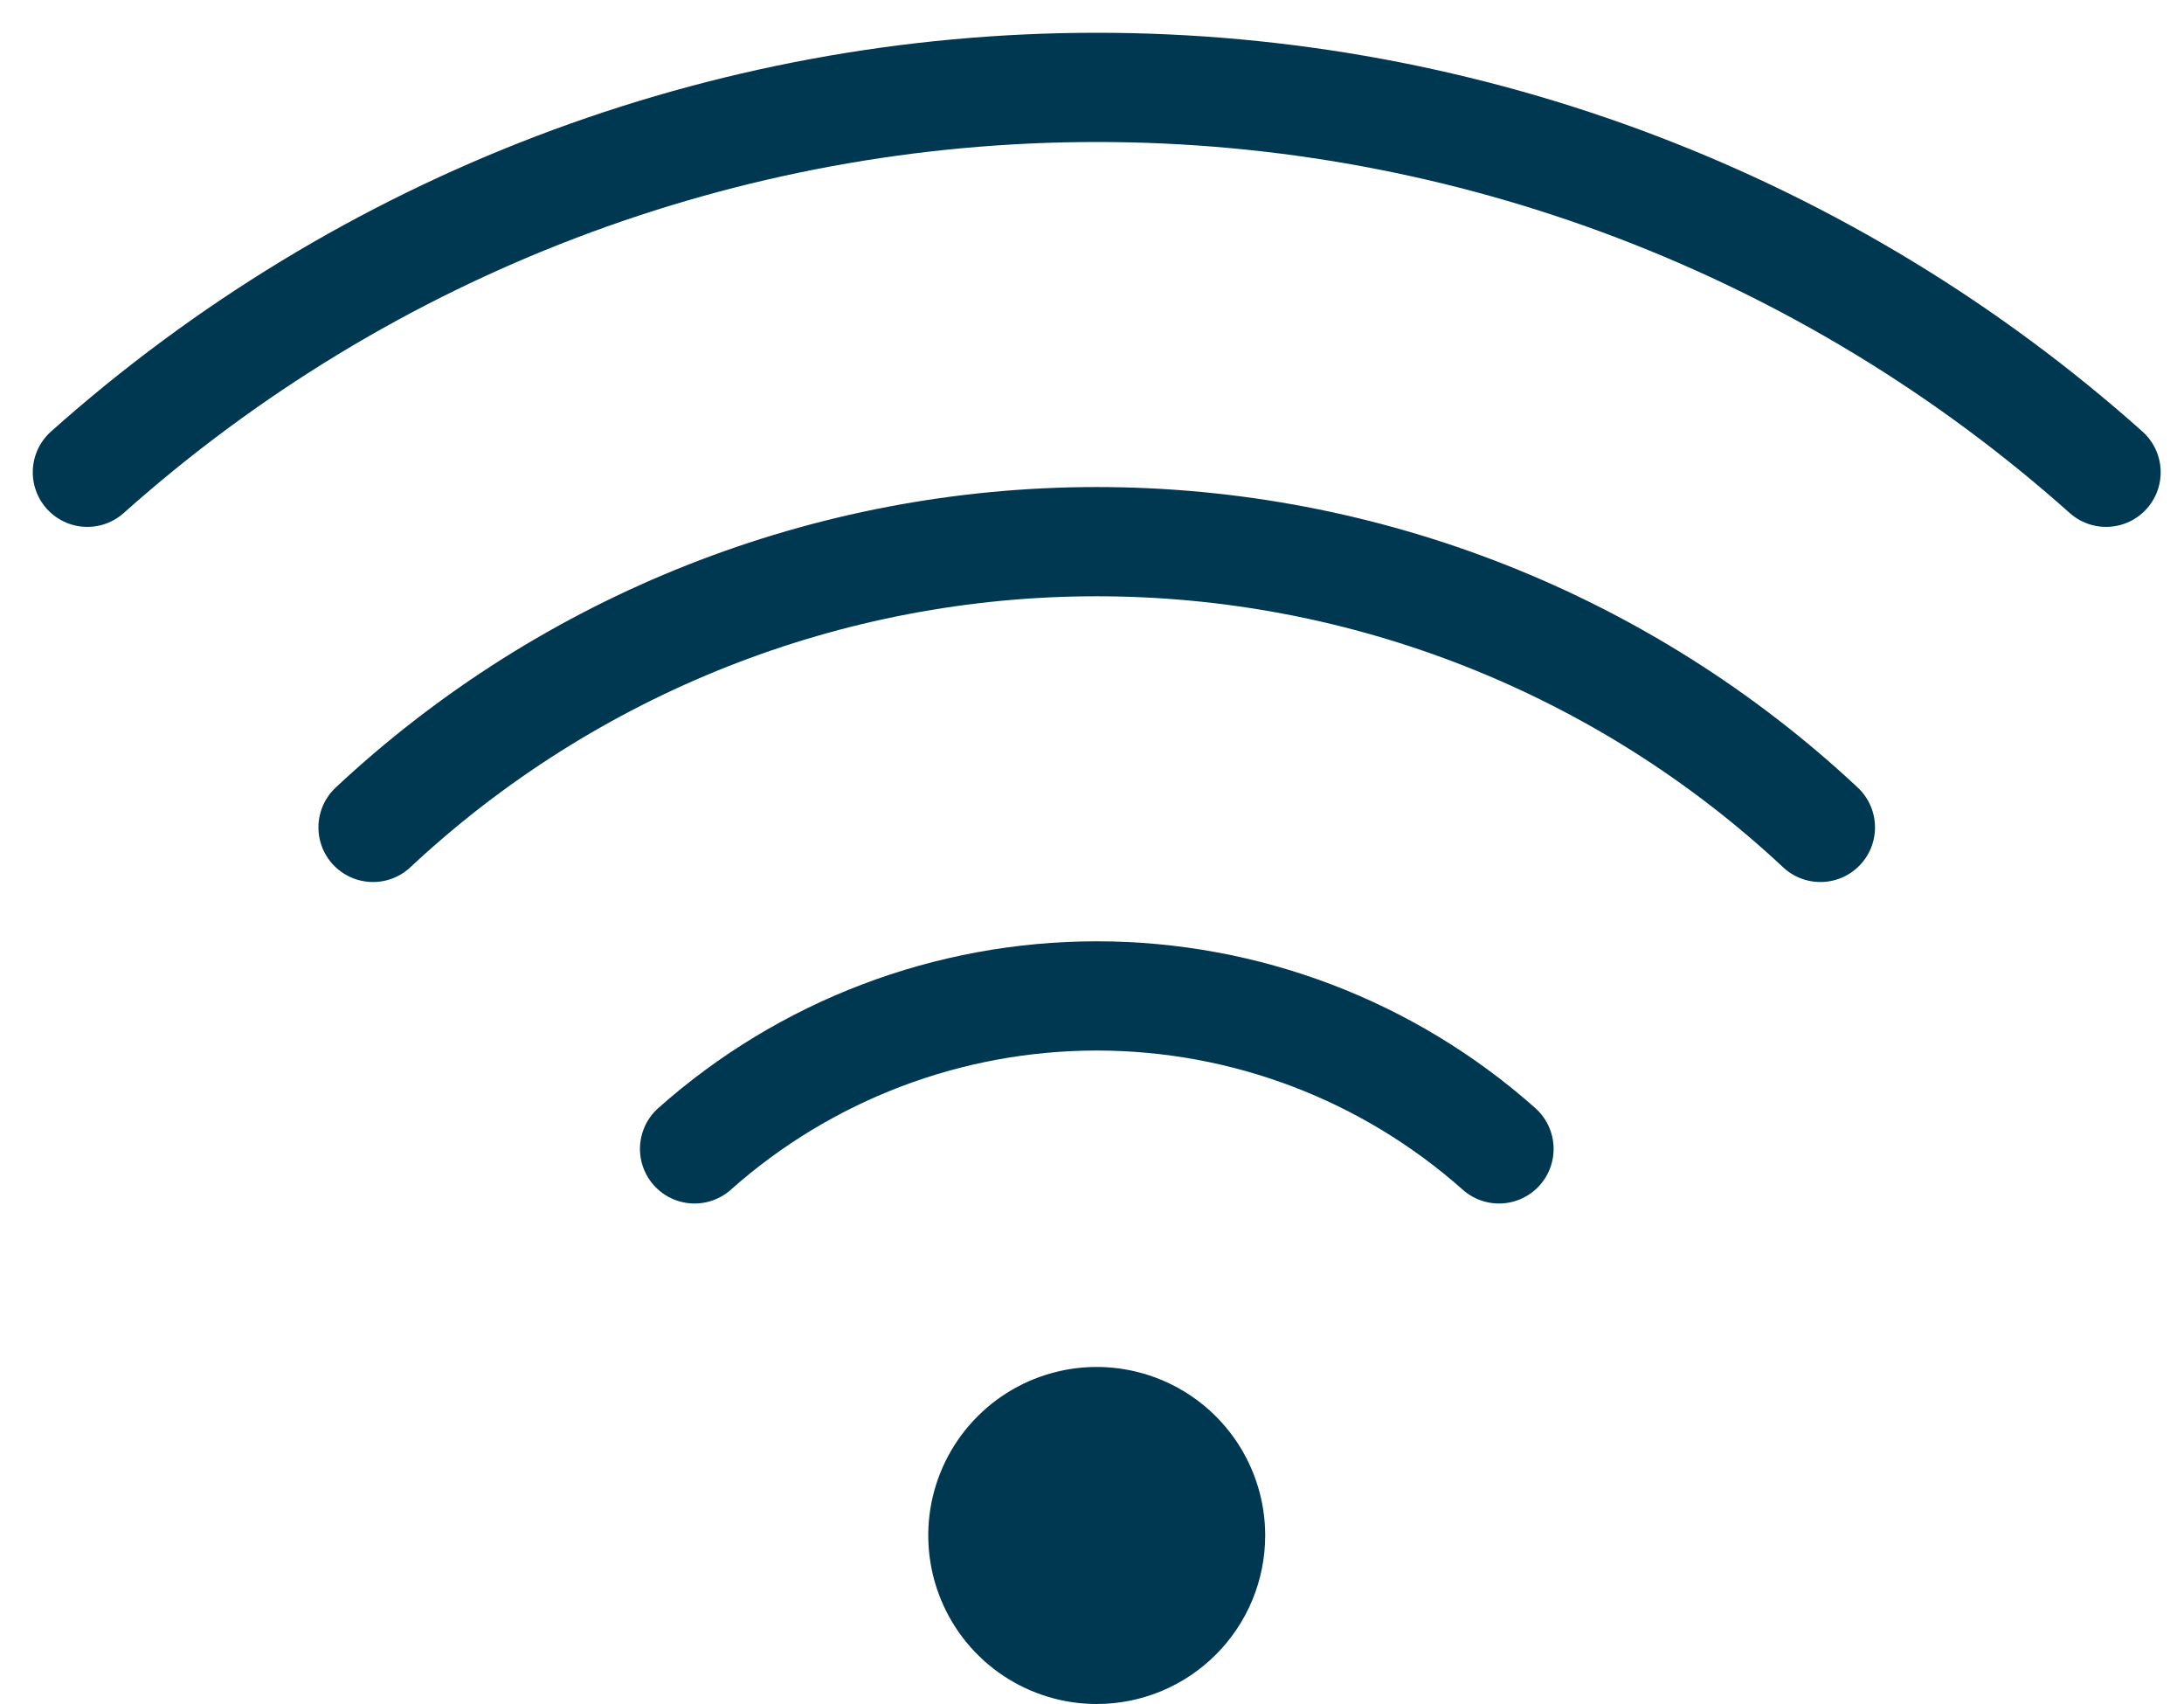 <svg width="50" height="39" viewBox="0 0 50 39" fill="none" xmlns="http://www.w3.org/2000/svg">
<path d="M34.318 26.295C31.78 24.04 28.504 22.794 25.109 22.794C21.715 22.794 18.438 24.04 15.901 26.295M41.676 18.937C37.182 14.735 31.26 12.397 25.108 12.397C18.956 12.397 13.034 14.735 8.54 18.937M48.216 10.809C41.856 5.136 33.631 2 25.108 2C16.585 2 8.36 5.136 2 10.809" stroke="#003852" stroke-width="2.5" stroke-linecap="round" stroke-linejoin="round"/>
<path d="M25.108 39C24.345 39 23.6 38.774 22.965 38.35C22.331 37.926 21.837 37.324 21.545 36.619C21.253 35.914 21.177 35.139 21.325 34.391C21.474 33.642 21.841 32.955 22.381 32.416C22.92 31.876 23.608 31.509 24.356 31.36C25.104 31.211 25.879 31.288 26.584 31.58C27.289 31.872 27.891 32.366 28.315 33C28.739 33.635 28.965 34.38 28.965 35.143C28.965 36.166 28.559 37.147 27.835 37.87C27.112 38.594 26.131 39 25.108 39Z" fill="#003852"/>
</svg>
